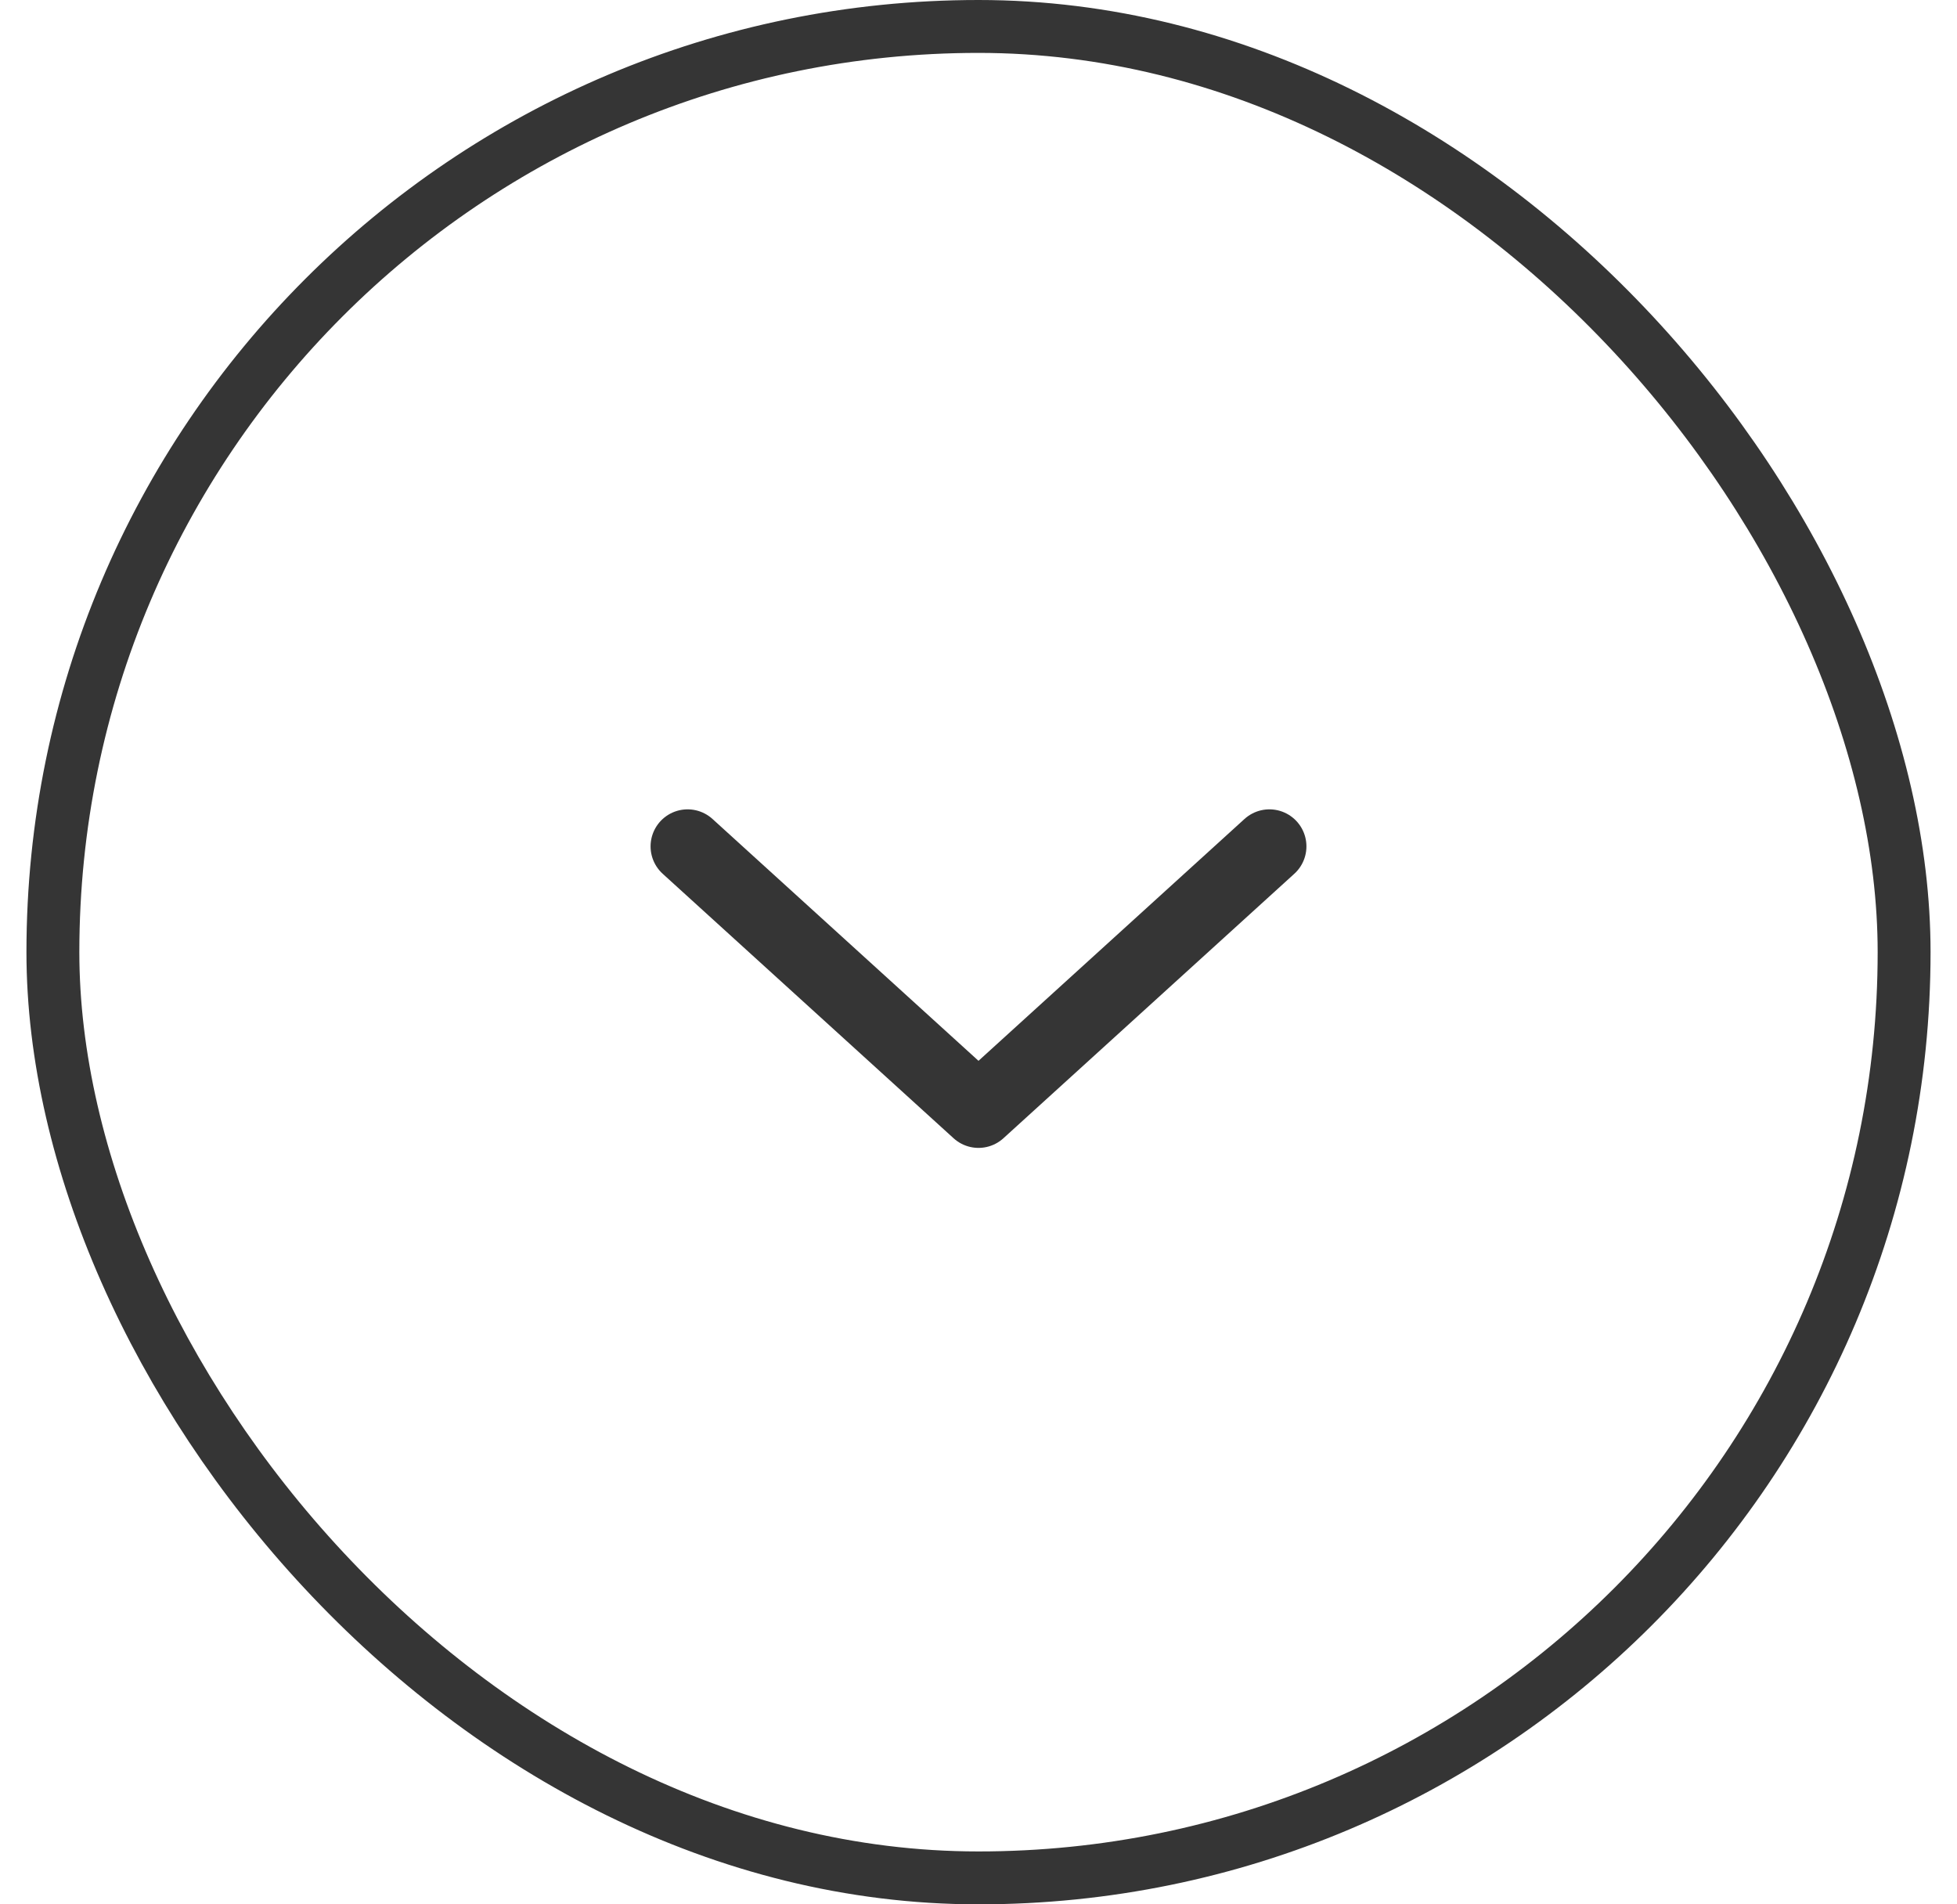 <svg xmlns="http://www.w3.org/2000/svg" fill="none" viewBox="0 0 37 36" height="36" width="37">
<rect stroke="#353535" rx="17.5" height="35" width="35" y="0.5" x="1"></rect>
<path stroke-linejoin="round" stroke-linecap="round" stroke-width="1.4" stroke="#353535" d="M24 16L18.5 21L13 16"></path>
</svg>
